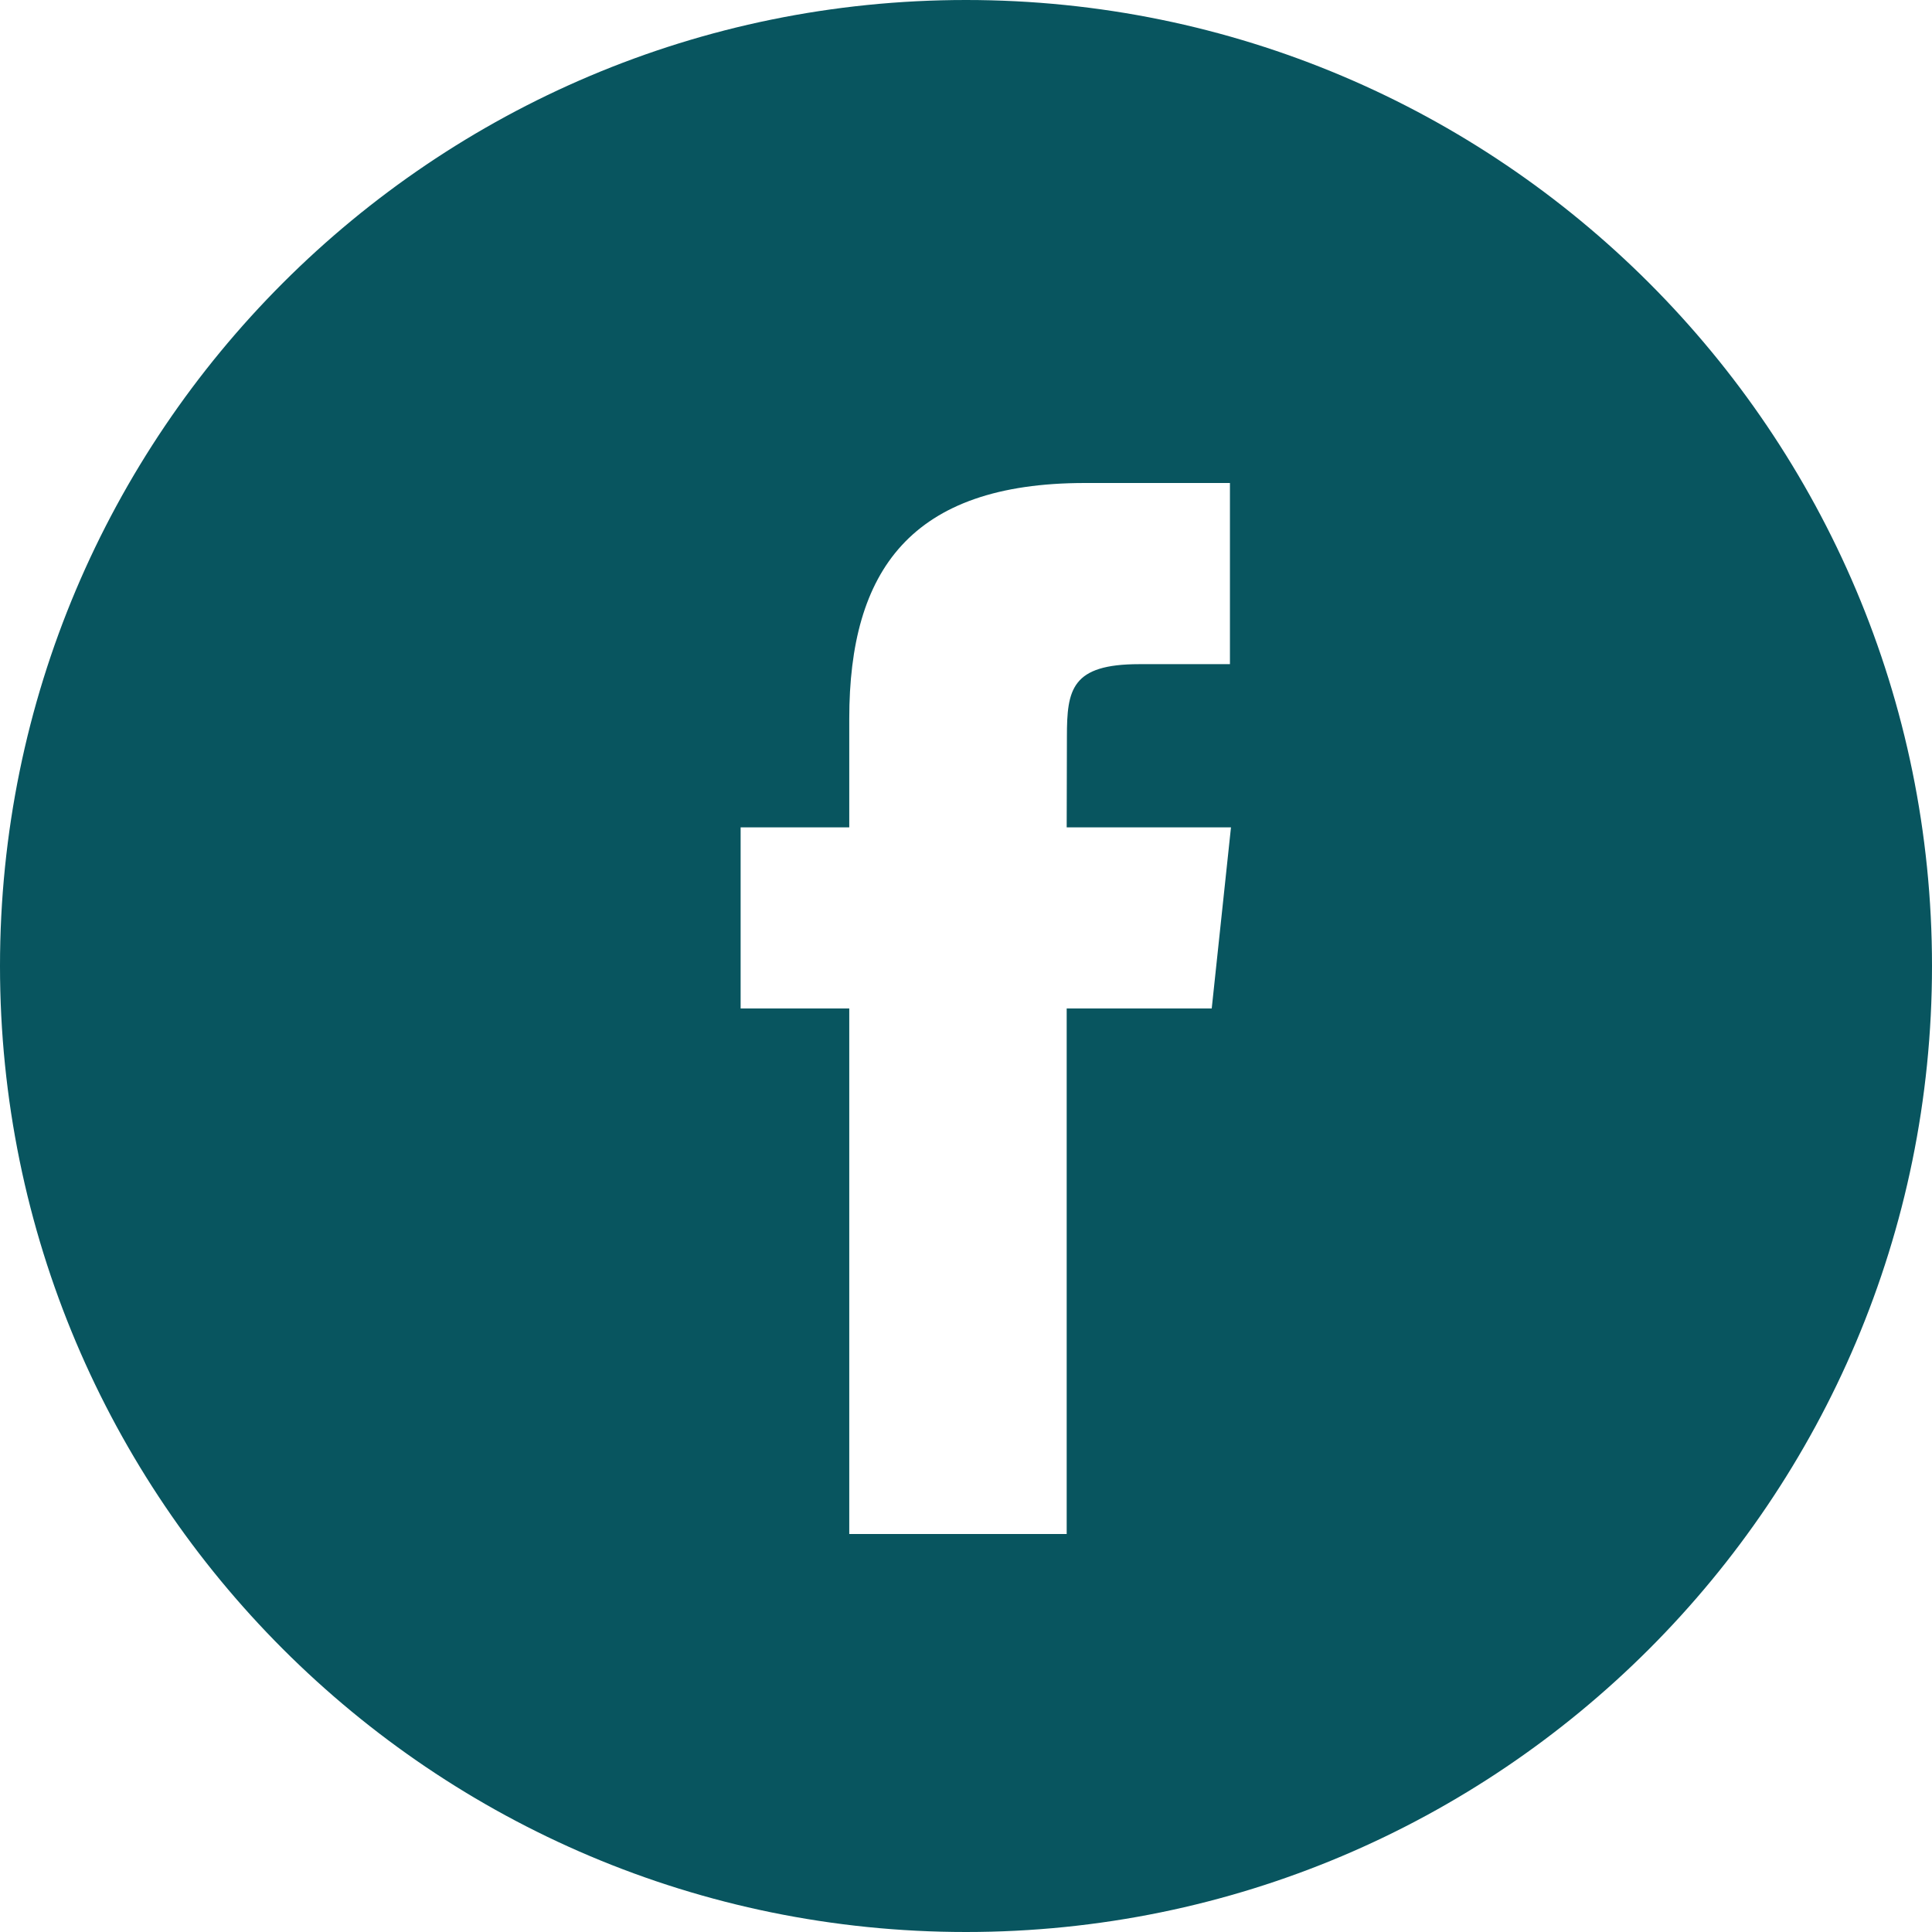<svg width="26" height="26" viewBox="0 0 26 26" fill="none" xmlns="http://www.w3.org/2000/svg">
<path fill-rule="evenodd" clip-rule="evenodd" d="M13 0C5.82 0 0 5.82 0 13C0 20.18 5.82 26 13 26C20.18 26 26 20.18 26 13C26 5.82 20.18 0 13 0ZM14.355 13.571V20.644H11.429V13.571H9.967V11.134H11.429V9.671C11.429 7.682 12.254 6.5 14.6 6.5H16.552V8.938H15.332C14.419 8.938 14.358 9.278 14.358 9.914L14.355 11.134H16.566L16.307 13.571H14.355Z" fill="#08555F"/>
</svg>
